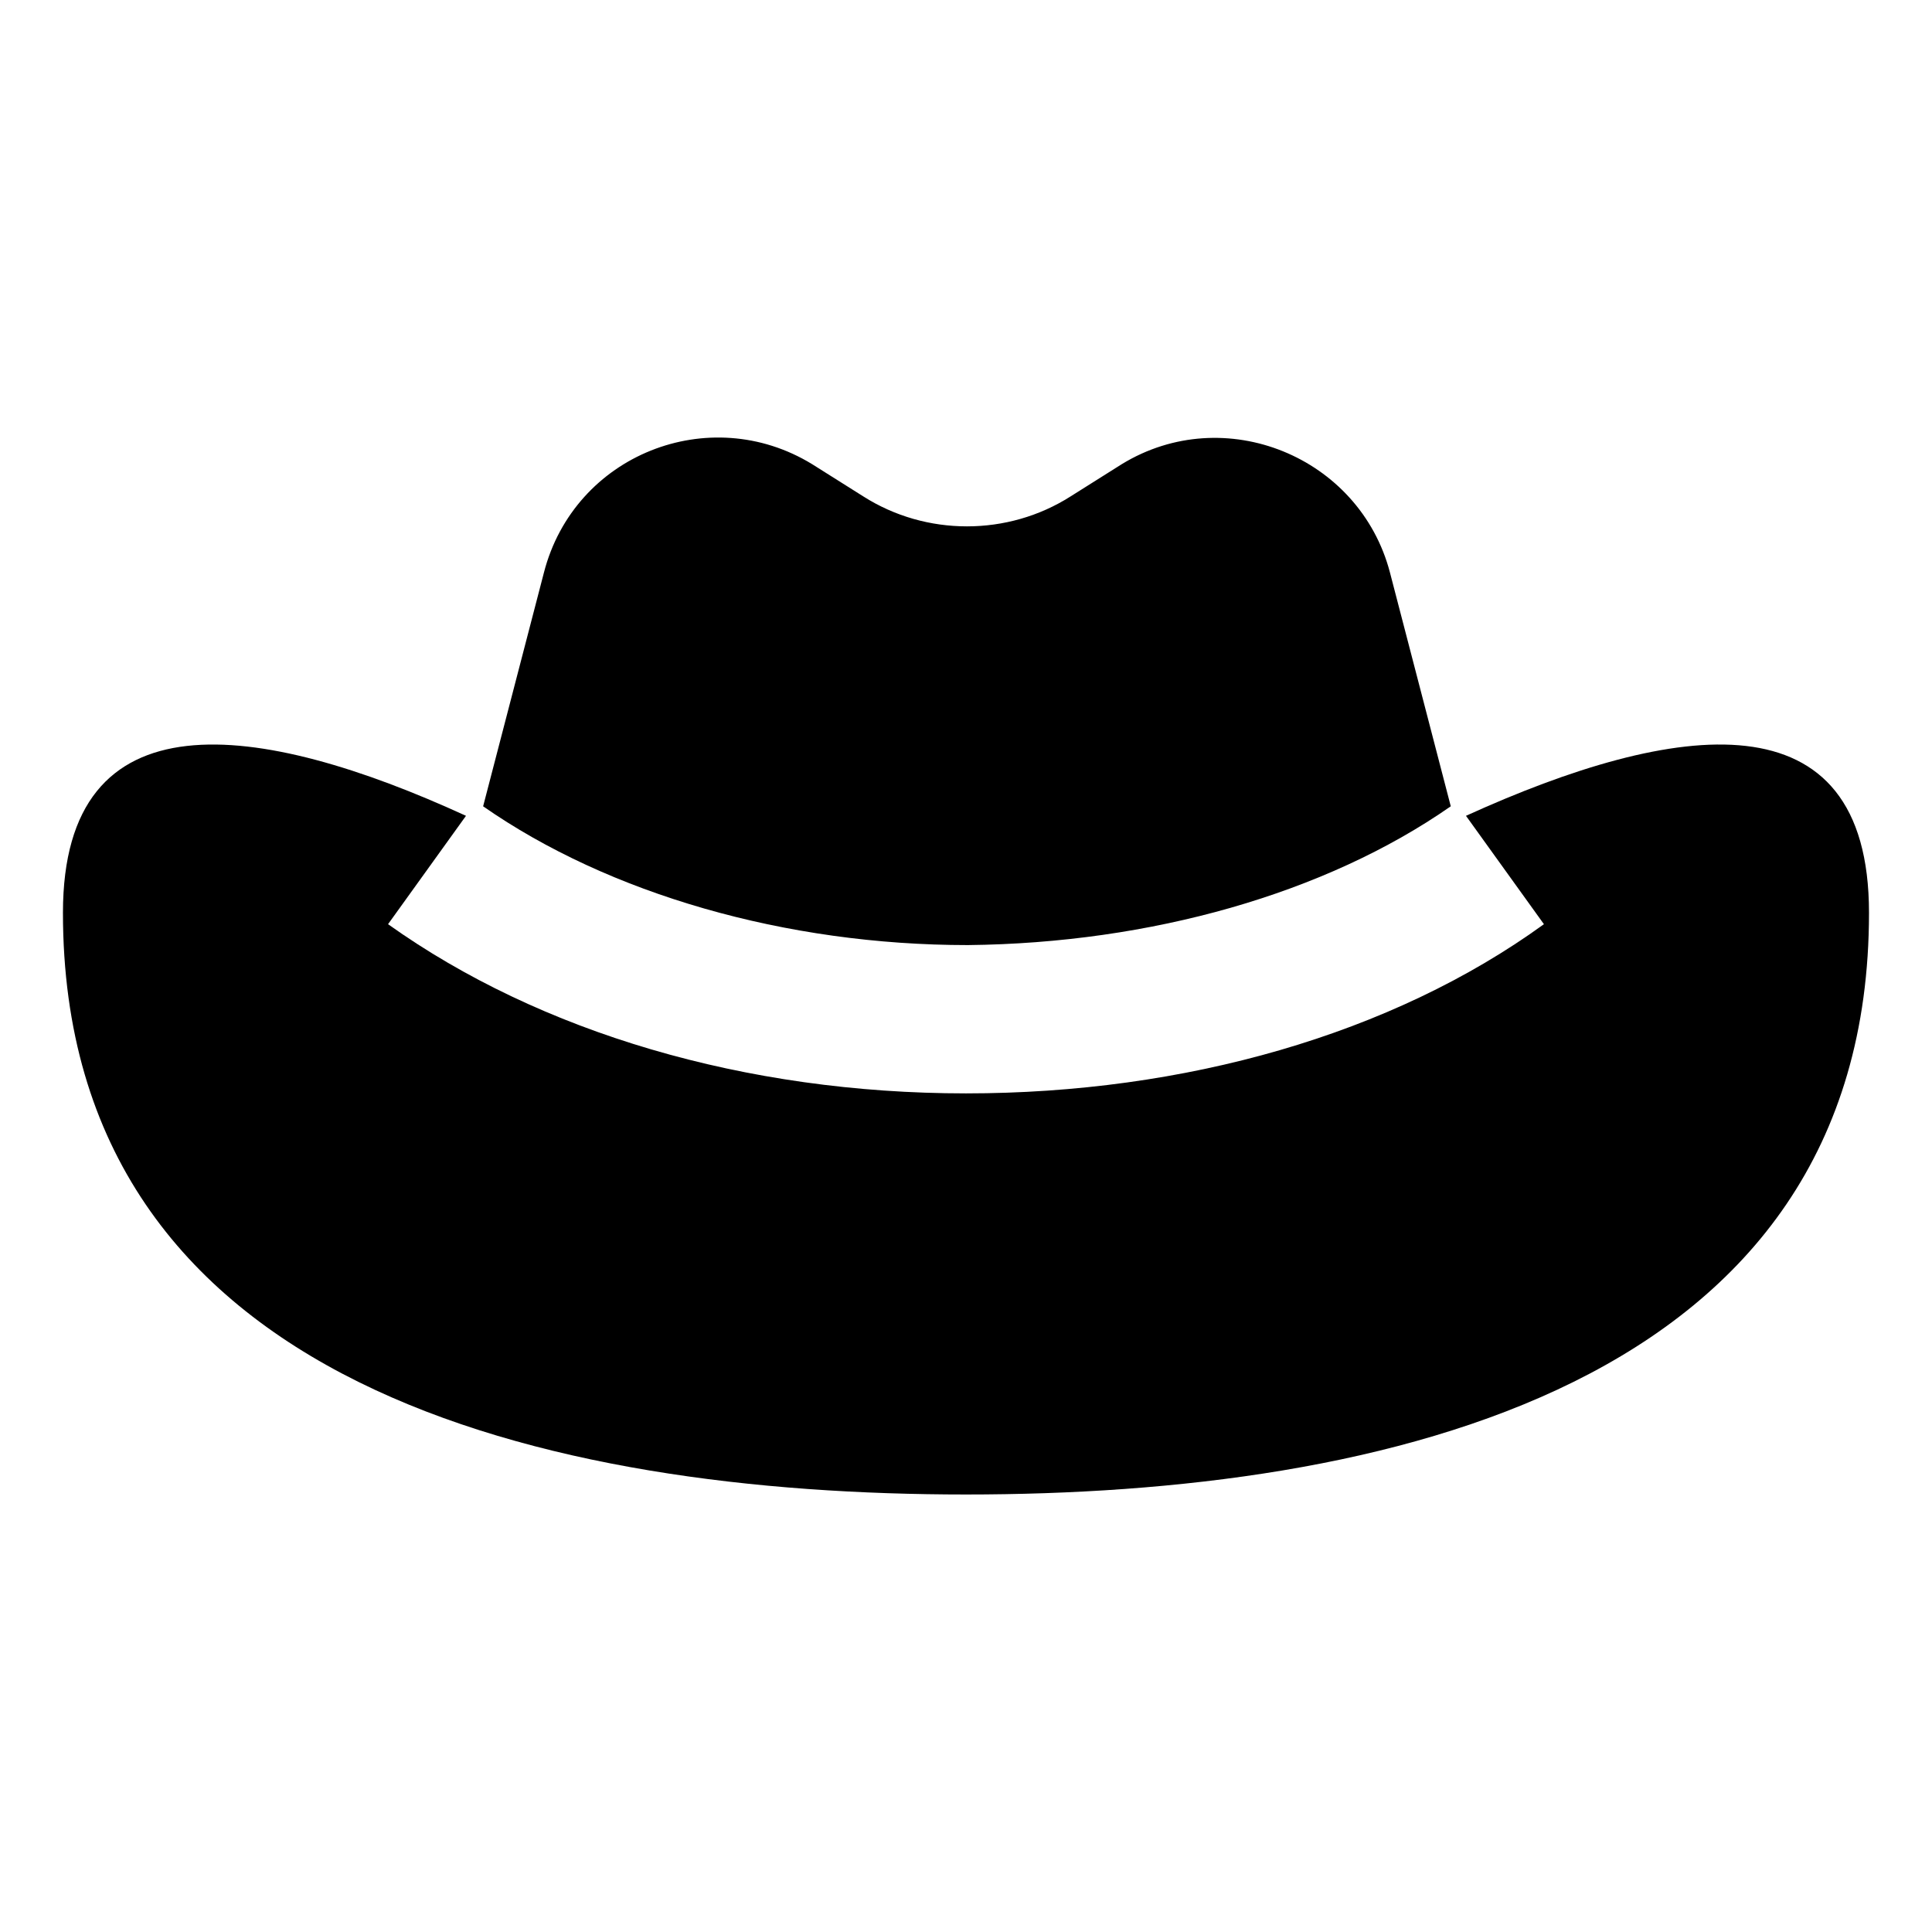 <?xml version="1.0" encoding="UTF-8"?>
<!-- Uploaded to: ICON Repo, www.iconrepo.com, Generator: ICON Repo Mixer Tools -->
<svg fill="#000000" width="800px" height="800px" version="1.1" viewBox="144 144 512 512" xmlns="http://www.w3.org/2000/svg">
 <g>
  <path d="m528.47 357.68-16.121-61.969c-8.062-30.73-43.832-45.344-71.039-28.719l-13.602 8.566c-16.625 10.578-38.289 10.578-54.914 0l-13.602-8.566c-27.207-16.625-62.977-2.519-71.039 28.719l-16.121 61.969c33.25 23.176 80.105 36.777 128.47 36.777 48.363-0.504 94.715-13.602 127.96-36.777z"/>
  <path d="m532.5 360.2 20.656 28.719c-40.305 29.223-95.219 44.84-153.16 44.84-58.441 0-112.85-16.121-153.16-44.84l20.656-28.719c-54.914-25.191-106.81-32.746-106.81 25.695 0 125.95 128.98 154.16 239.31 154.16 110.34 0 239.31-28.215 239.31-154.16 0-58.445-51.391-50.887-106.81-25.695z"/>
 </g>
</svg>